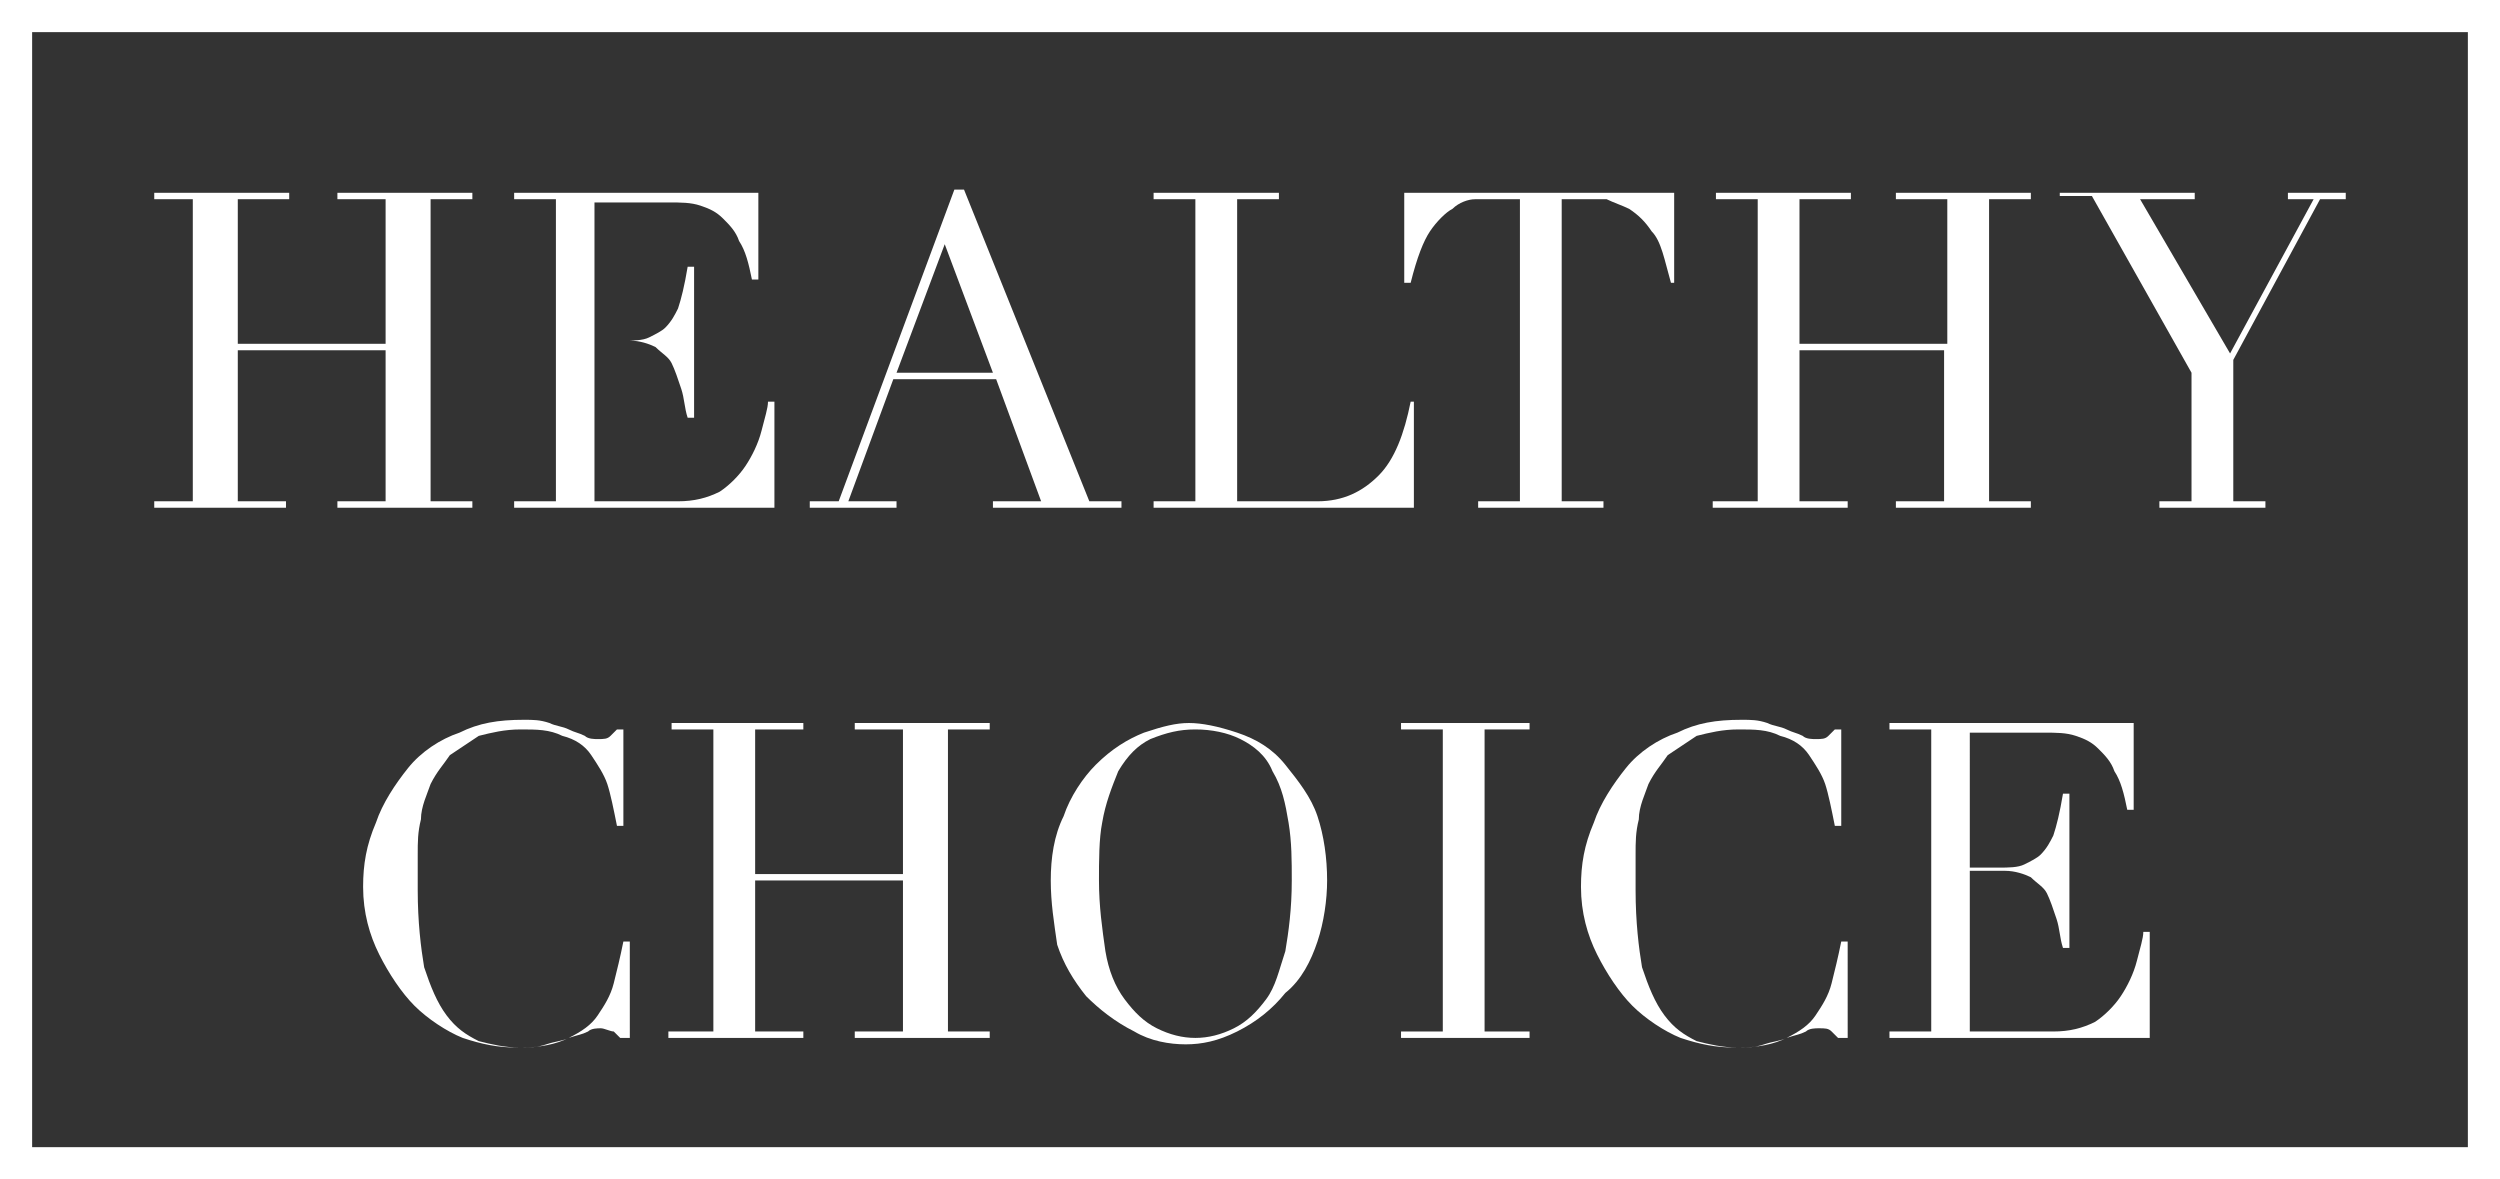 <?xml version="1.0" encoding="UTF-8"?> <!-- Generator: Adobe Illustrator 24.0.0, SVG Export Plug-In . SVG Version: 6.00 Build 0) --> <svg xmlns="http://www.w3.org/2000/svg" xmlns:xlink="http://www.w3.org/1999/xlink" id="Layer_1" x="0px" y="0px" viewBox="0 0 77.8 36.7" style="enable-background:new 0 0 77.8 36.7;" xml:space="preserve"><rect x="0" y="0" width="77.8" height="36.7" fill="#333333" stroke="none"/> <style type="text/css"> .st0{fill:#FFFFFF;} .st1{fill:#FBD4C5;} .st2{fill:#7C9A2B;} .st3{fill:#412A19;} </style> <g> <path class="st0" d="M77.8,36.7H0V0h77.8V36.7z M1,35.7h75.8V1H1V35.7z"></path> </g> <g> <path class="st0" d="M4.8,15.6H6V6.2H4.8V6h4.2v0.2H7.4v4.5H12V6.2h-1.5V6h4.2v0.2h-1.3v9.4h1.3v0.2h-4.2v-0.2H12v-4.7H7.4v4.7h1.5 v0.2H4.8V15.6z"></path> <path class="st0" d="M16,15.6h1.3V6.2H16V6h7.6v2.7h-0.2c-0.1-0.5-0.2-0.9-0.4-1.2c-0.1-0.3-0.3-0.5-0.5-0.7 c-0.2-0.2-0.4-0.3-0.7-0.4c-0.3-0.1-0.6-0.1-1-0.1h-2.3v4.3h0.9c0.3,0,0.6,0,0.8-0.1c0.2-0.1,0.4-0.2,0.5-0.3 c0.2-0.2,0.3-0.4,0.4-0.6c0.1-0.3,0.2-0.7,0.3-1.3h0.2V13h-0.2c-0.1-0.3-0.1-0.6-0.2-0.9c-0.1-0.3-0.2-0.6-0.3-0.8 c-0.1-0.2-0.3-0.3-0.5-0.5c-0.2-0.1-0.5-0.2-0.8-0.2h-1.1v5h2.6c0.5,0,0.9-0.1,1.3-0.3c0.3-0.2,0.6-0.5,0.8-0.8 c0.2-0.3,0.4-0.7,0.5-1.1c0.1-0.4,0.2-0.7,0.2-0.9h0.2v3.3H16V15.6z"></path> <path class="st0" d="M25.2,15.6h0.9l3.6-9.7h0.3l3.9,9.7h1v0.2h-4v-0.2h1.5L31,11.8h-3.2l-1.4,3.8h1.5v0.2h-2.7V15.6z M29.4,7.6 l-1.5,4h3L29.4,7.6z"></path> <path class="st0" d="M35.9,15.6h1.3V6.2h-1.3V6h3.9v0.2h-1.3v9.4H41c0.8,0,1.4-0.3,1.9-0.8c0.5-0.5,0.8-1.3,1-2.3H44v3.3h-8.1V15.6 z"></path> <path class="st0" d="M46,15.6h1.3V6.2h-0.8c-0.2,0-0.4,0-0.6,0s-0.5,0.1-0.7,0.3c-0.2,0.1-0.5,0.4-0.7,0.7 c-0.2,0.3-0.4,0.8-0.6,1.6h-0.2V6h8.4v2.8H52c-0.2-0.7-0.3-1.3-0.6-1.6c-0.2-0.3-0.4-0.5-0.7-0.7c-0.2-0.1-0.5-0.2-0.7-0.3 c-0.2,0-0.4,0-0.6,0h-0.8v9.4h1.3v0.2H46V15.6z"></path> <path class="st0" d="M53.4,15.6h1.3V6.2h-1.3V6h4.2v0.2H56v4.5h4.6V6.2H59V6h4.2v0.2h-1.3v9.4h1.3v0.2H59v-0.2h1.5v-4.7H56v4.7h1.5 v0.2h-4.2V15.6z"></path> <path class="st0" d="M67.2,15.6h1v-4l-3.1-5.5h-1V6h4.2v0.2h-1.7l2.8,4.8l2.6-4.8h-0.8V6h1.8v0.2h-0.8l-2.7,5v4.4h1v0.2h-3.3V15.6z "></path> </g> <g> <path class="st0" d="M19.5,32.3h-0.2c-0.1-0.1-0.1-0.1-0.2-0.2C19,32.1,18.8,32,18.7,32c-0.1,0-0.3,0-0.4,0.1 c-0.2,0.1-0.3,0.1-0.6,0.2c-0.2,0.1-0.4,0.1-0.7,0.2c-0.3,0.1-0.5,0.1-0.9,0.1c-0.6,0-1.1-0.1-1.7-0.3c-0.5-0.2-1.1-0.6-1.5-1 c-0.4-0.4-0.8-1-1.1-1.6c-0.3-0.6-0.5-1.3-0.5-2.1c0-0.7,0.1-1.3,0.4-2c0.2-0.6,0.6-1.2,1-1.7c0.4-0.5,1-0.9,1.6-1.1 c0.6-0.3,1.2-0.4,2-0.4c0.3,0,0.5,0,0.8,0.1c0.2,0.1,0.4,0.1,0.6,0.2c0.2,0.1,0.3,0.1,0.5,0.2c0.1,0.1,0.3,0.1,0.4,0.1 c0.2,0,0.3,0,0.4-0.1c0.1-0.1,0.1-0.1,0.2-0.2h0.2v3h-0.2c-0.1-0.5-0.2-1-0.3-1.3c-0.1-0.3-0.3-0.6-0.5-0.9 c-0.2-0.3-0.5-0.5-0.9-0.6c-0.4-0.2-0.8-0.2-1.3-0.2c-0.5,0-0.9,0.1-1.3,0.2c-0.3,0.2-0.6,0.4-0.9,0.6c-0.2,0.3-0.4,0.5-0.6,0.9 c-0.1,0.3-0.3,0.7-0.3,1.1c-0.1,0.4-0.1,0.7-0.1,1.1c0,0.4,0,0.7,0,1.1c0,1,0.1,1.8,0.2,2.4c0.2,0.6,0.4,1.1,0.7,1.5 c0.3,0.4,0.6,0.6,1,0.8c0.4,0.1,0.8,0.2,1.3,0.2c0.6,0,1.1-0.1,1.5-0.3c0.4-0.2,0.7-0.4,0.9-0.7c0.2-0.3,0.4-0.6,0.5-1 c0.1-0.4,0.2-0.8,0.3-1.3h0.2V32.3z"></path> <path class="st0" d="M20.9,32.1h1.3v-9.4h-1.3v-0.2H25v0.2h-1.5v4.5h4.6v-4.5h-1.5v-0.2h4.2v0.2h-1.3v9.4h1.3v0.2h-4.2v-0.2h1.5 v-4.7h-4.6v4.7H25v0.2h-4.2V32.1z"></path> <path class="st0" d="M32.7,27.4c0-0.7,0.1-1.4,0.4-2c0.2-0.6,0.6-1.2,1-1.6c0.5-0.5,1-0.8,1.5-1c0.6-0.2,1-0.3,1.4-0.3 c0.4,0,0.9,0.1,1.5,0.3c0.6,0.2,1.1,0.5,1.5,1c0.4,0.5,0.8,1,1,1.6c0.2,0.6,0.3,1.3,0.3,2c0,0.6-0.1,1.3-0.3,1.9 c-0.2,0.6-0.5,1.2-1,1.6c-0.4,0.5-0.9,0.9-1.5,1.2c-0.6,0.3-1.1,0.4-1.6,0.4c-0.5,0-1.1-0.1-1.6-0.4c-0.6-0.3-1.1-0.7-1.5-1.1 c-0.4-0.5-0.7-1-0.9-1.6C32.8,28.7,32.7,28.1,32.7,27.4z M34.2,27.4c0,0.8,0.1,1.5,0.2,2.2c0.1,0.6,0.3,1.1,0.6,1.5 c0.3,0.4,0.6,0.7,1,0.9c0.4,0.2,0.8,0.3,1.2,0.3c0.4,0,0.8-0.1,1.2-0.3c0.4-0.2,0.7-0.5,1-0.9c0.3-0.4,0.4-0.9,0.6-1.5 c0.1-0.6,0.2-1.3,0.2-2.2c0-0.6,0-1.2-0.1-1.8c-0.1-0.6-0.2-1.1-0.5-1.6c-0.2-0.5-0.6-0.8-1-1c-0.4-0.2-0.9-0.3-1.4-0.3 c-0.5,0-0.9,0.1-1.4,0.3c-0.4,0.2-0.7,0.5-1,1c-0.2,0.5-0.4,1-0.5,1.6C34.2,26.1,34.2,26.8,34.2,27.4z"></path> <path class="st0" d="M43.6,32.1h1.3v-9.4h-1.3v-0.2h4v0.2h-1.4v9.4h1.4v0.2h-4V32.1z"></path> <path class="st0" d="M57.4,32.3h-0.2c-0.1-0.1-0.1-0.1-0.2-0.2c-0.1-0.1-0.2-0.1-0.4-0.1c-0.1,0-0.3,0-0.4,0.1 c-0.2,0.1-0.3,0.1-0.6,0.2c-0.2,0.1-0.4,0.1-0.7,0.2c-0.3,0.1-0.5,0.1-0.9,0.1c-0.6,0-1.1-0.1-1.7-0.3c-0.5-0.2-1.1-0.6-1.5-1 c-0.4-0.4-0.8-1-1.1-1.6c-0.3-0.6-0.5-1.3-0.5-2.1c0-0.7,0.1-1.3,0.4-2c0.2-0.6,0.6-1.2,1-1.7c0.4-0.5,1-0.9,1.6-1.1 c0.6-0.3,1.2-0.4,2-0.4c0.3,0,0.5,0,0.8,0.1c0.2,0.1,0.4,0.1,0.6,0.2c0.2,0.1,0.3,0.1,0.5,0.2c0.1,0.1,0.3,0.1,0.4,0.1 c0.2,0,0.3,0,0.4-0.1c0.1-0.1,0.1-0.1,0.2-0.2h0.2v3h-0.2c-0.1-0.5-0.2-1-0.3-1.3c-0.1-0.3-0.3-0.6-0.5-0.9 c-0.2-0.3-0.5-0.5-0.9-0.6c-0.4-0.2-0.8-0.2-1.3-0.2c-0.5,0-0.9,0.1-1.3,0.2c-0.3,0.2-0.6,0.4-0.9,0.6c-0.2,0.3-0.4,0.5-0.6,0.9 c-0.1,0.3-0.3,0.7-0.3,1.1c-0.1,0.4-0.1,0.7-0.1,1.1c0,0.4,0,0.7,0,1.1c0,1,0.1,1.8,0.2,2.4c0.2,0.6,0.4,1.1,0.7,1.5 c0.3,0.4,0.6,0.6,1,0.8c0.4,0.1,0.8,0.2,1.3,0.2c0.6,0,1.1-0.1,1.5-0.3c0.4-0.2,0.7-0.4,0.9-0.7c0.2-0.3,0.4-0.6,0.5-1 c0.1-0.4,0.2-0.8,0.3-1.3h0.2V32.3z"></path> <path class="st0" d="M58.8,32.1h1.3v-9.4h-1.3v-0.2h7.6v2.7h-0.2c-0.1-0.5-0.2-0.9-0.4-1.2c-0.1-0.3-0.3-0.5-0.5-0.7 c-0.2-0.2-0.4-0.3-0.7-0.4c-0.3-0.1-0.6-0.1-1-0.1h-2.3V27h0.9c0.3,0,0.6,0,0.8-0.1c0.2-0.1,0.4-0.2,0.5-0.3 c0.2-0.2,0.3-0.4,0.4-0.6c0.1-0.3,0.2-0.7,0.3-1.3h0.2v4.8h-0.2c-0.1-0.3-0.1-0.6-0.2-0.9c-0.1-0.3-0.2-0.6-0.3-0.8 c-0.1-0.2-0.3-0.3-0.5-0.5c-0.2-0.1-0.5-0.2-0.8-0.2h-1.1v5h2.6c0.5,0,0.9-0.1,1.3-0.3c0.3-0.2,0.6-0.5,0.8-0.8 c0.2-0.3,0.4-0.7,0.5-1.1c0.1-0.4,0.2-0.7,0.2-0.9h0.2v3.3h-8.1V32.1z"></path> </g> </svg> 